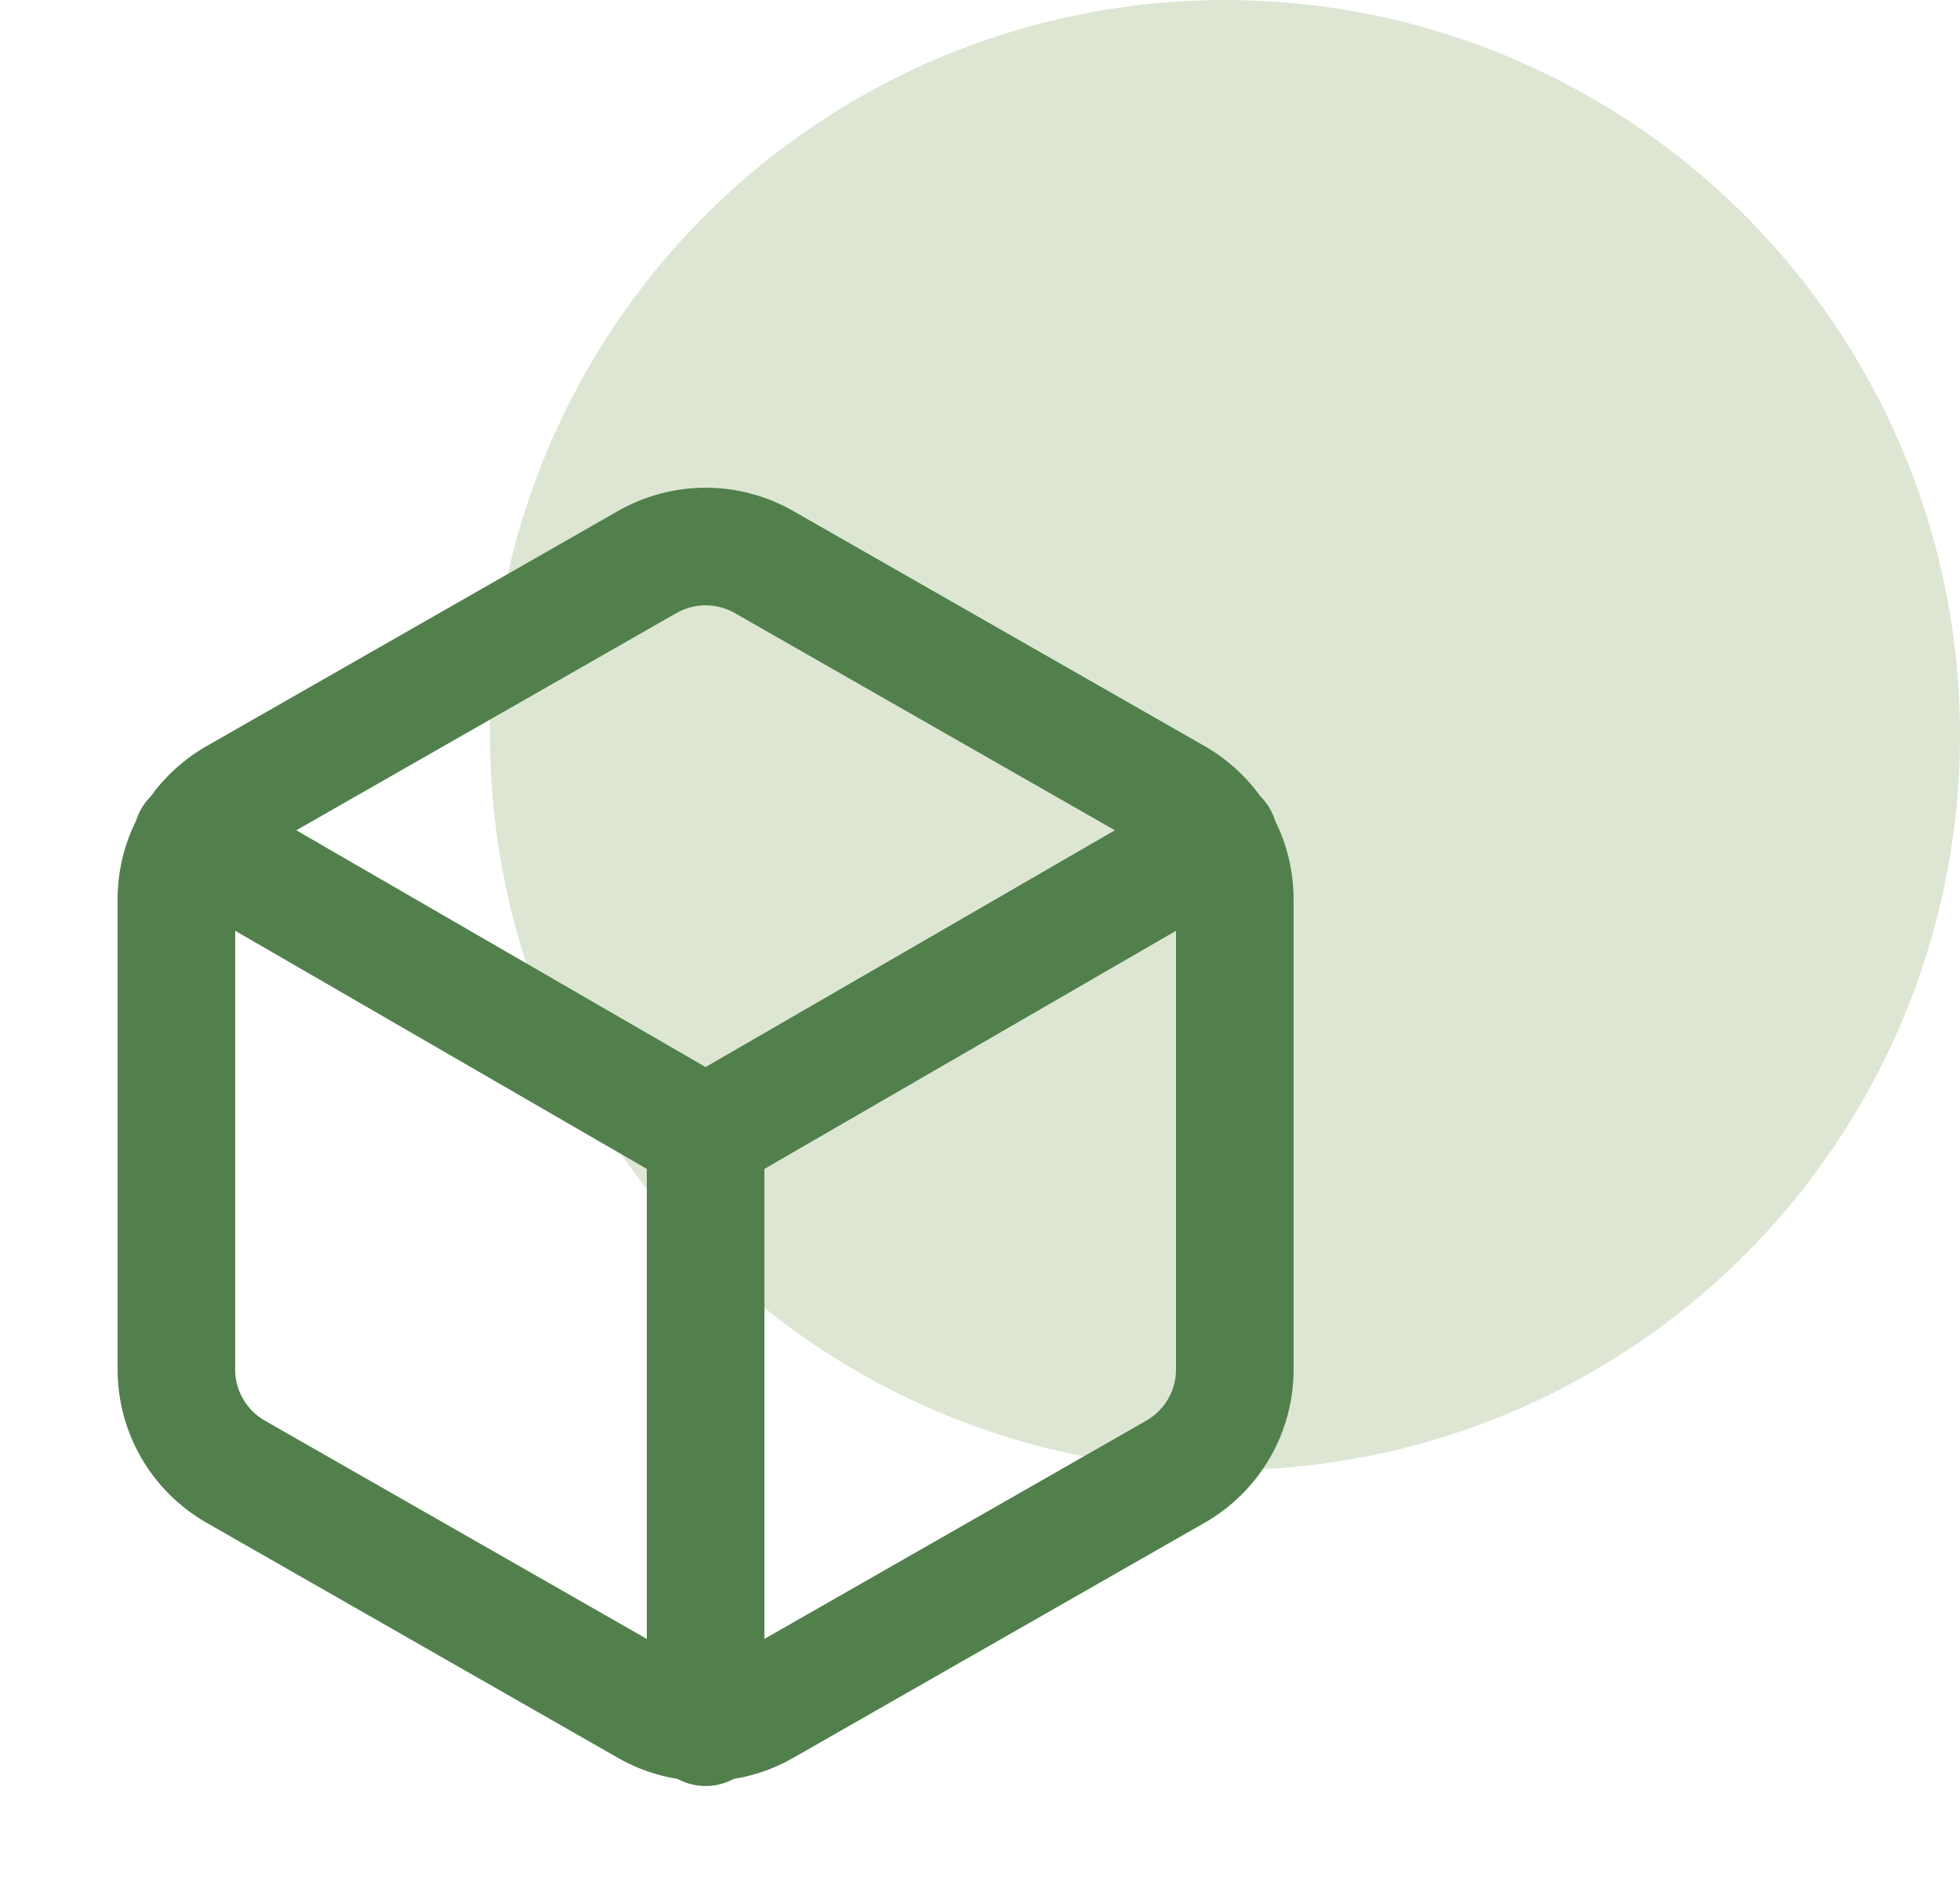 <svg xmlns="http://www.w3.org/2000/svg" width="32" height="31" viewBox="0 0 32 31" fill="none"><circle cx="20" cy="12" r="12" fill="#DDE6D3"></circle><path d="M3.139 13.681L11.52 18.529L19.901 13.681M11.52 28.197V18.52M20.16 22.36V14.68C20.16 14.343 20.071 14.012 19.902 13.721C19.734 13.43 19.491 13.188 19.2 13.019L12.48 9.179C12.188 9.011 11.857 8.922 11.52 8.922C11.183 8.922 10.852 9.011 10.56 9.179L3.84 13.019C3.548 13.188 3.306 13.43 3.138 13.721C2.969 14.012 2.88 14.343 2.88 14.68V22.36C2.88 22.697 2.969 23.027 3.138 23.319C3.306 23.61 3.548 23.852 3.84 24.021L10.56 27.861C10.852 28.029 11.183 28.118 11.52 28.118C11.857 28.118 12.188 28.029 12.48 27.861L19.2 24.021C19.491 23.852 19.734 23.61 19.902 23.319C20.071 23.027 20.16 22.697 20.16 22.36Z" stroke="#52804D" stroke-width="1.92" stroke-linecap="round" stroke-linejoin="round"></path></svg>